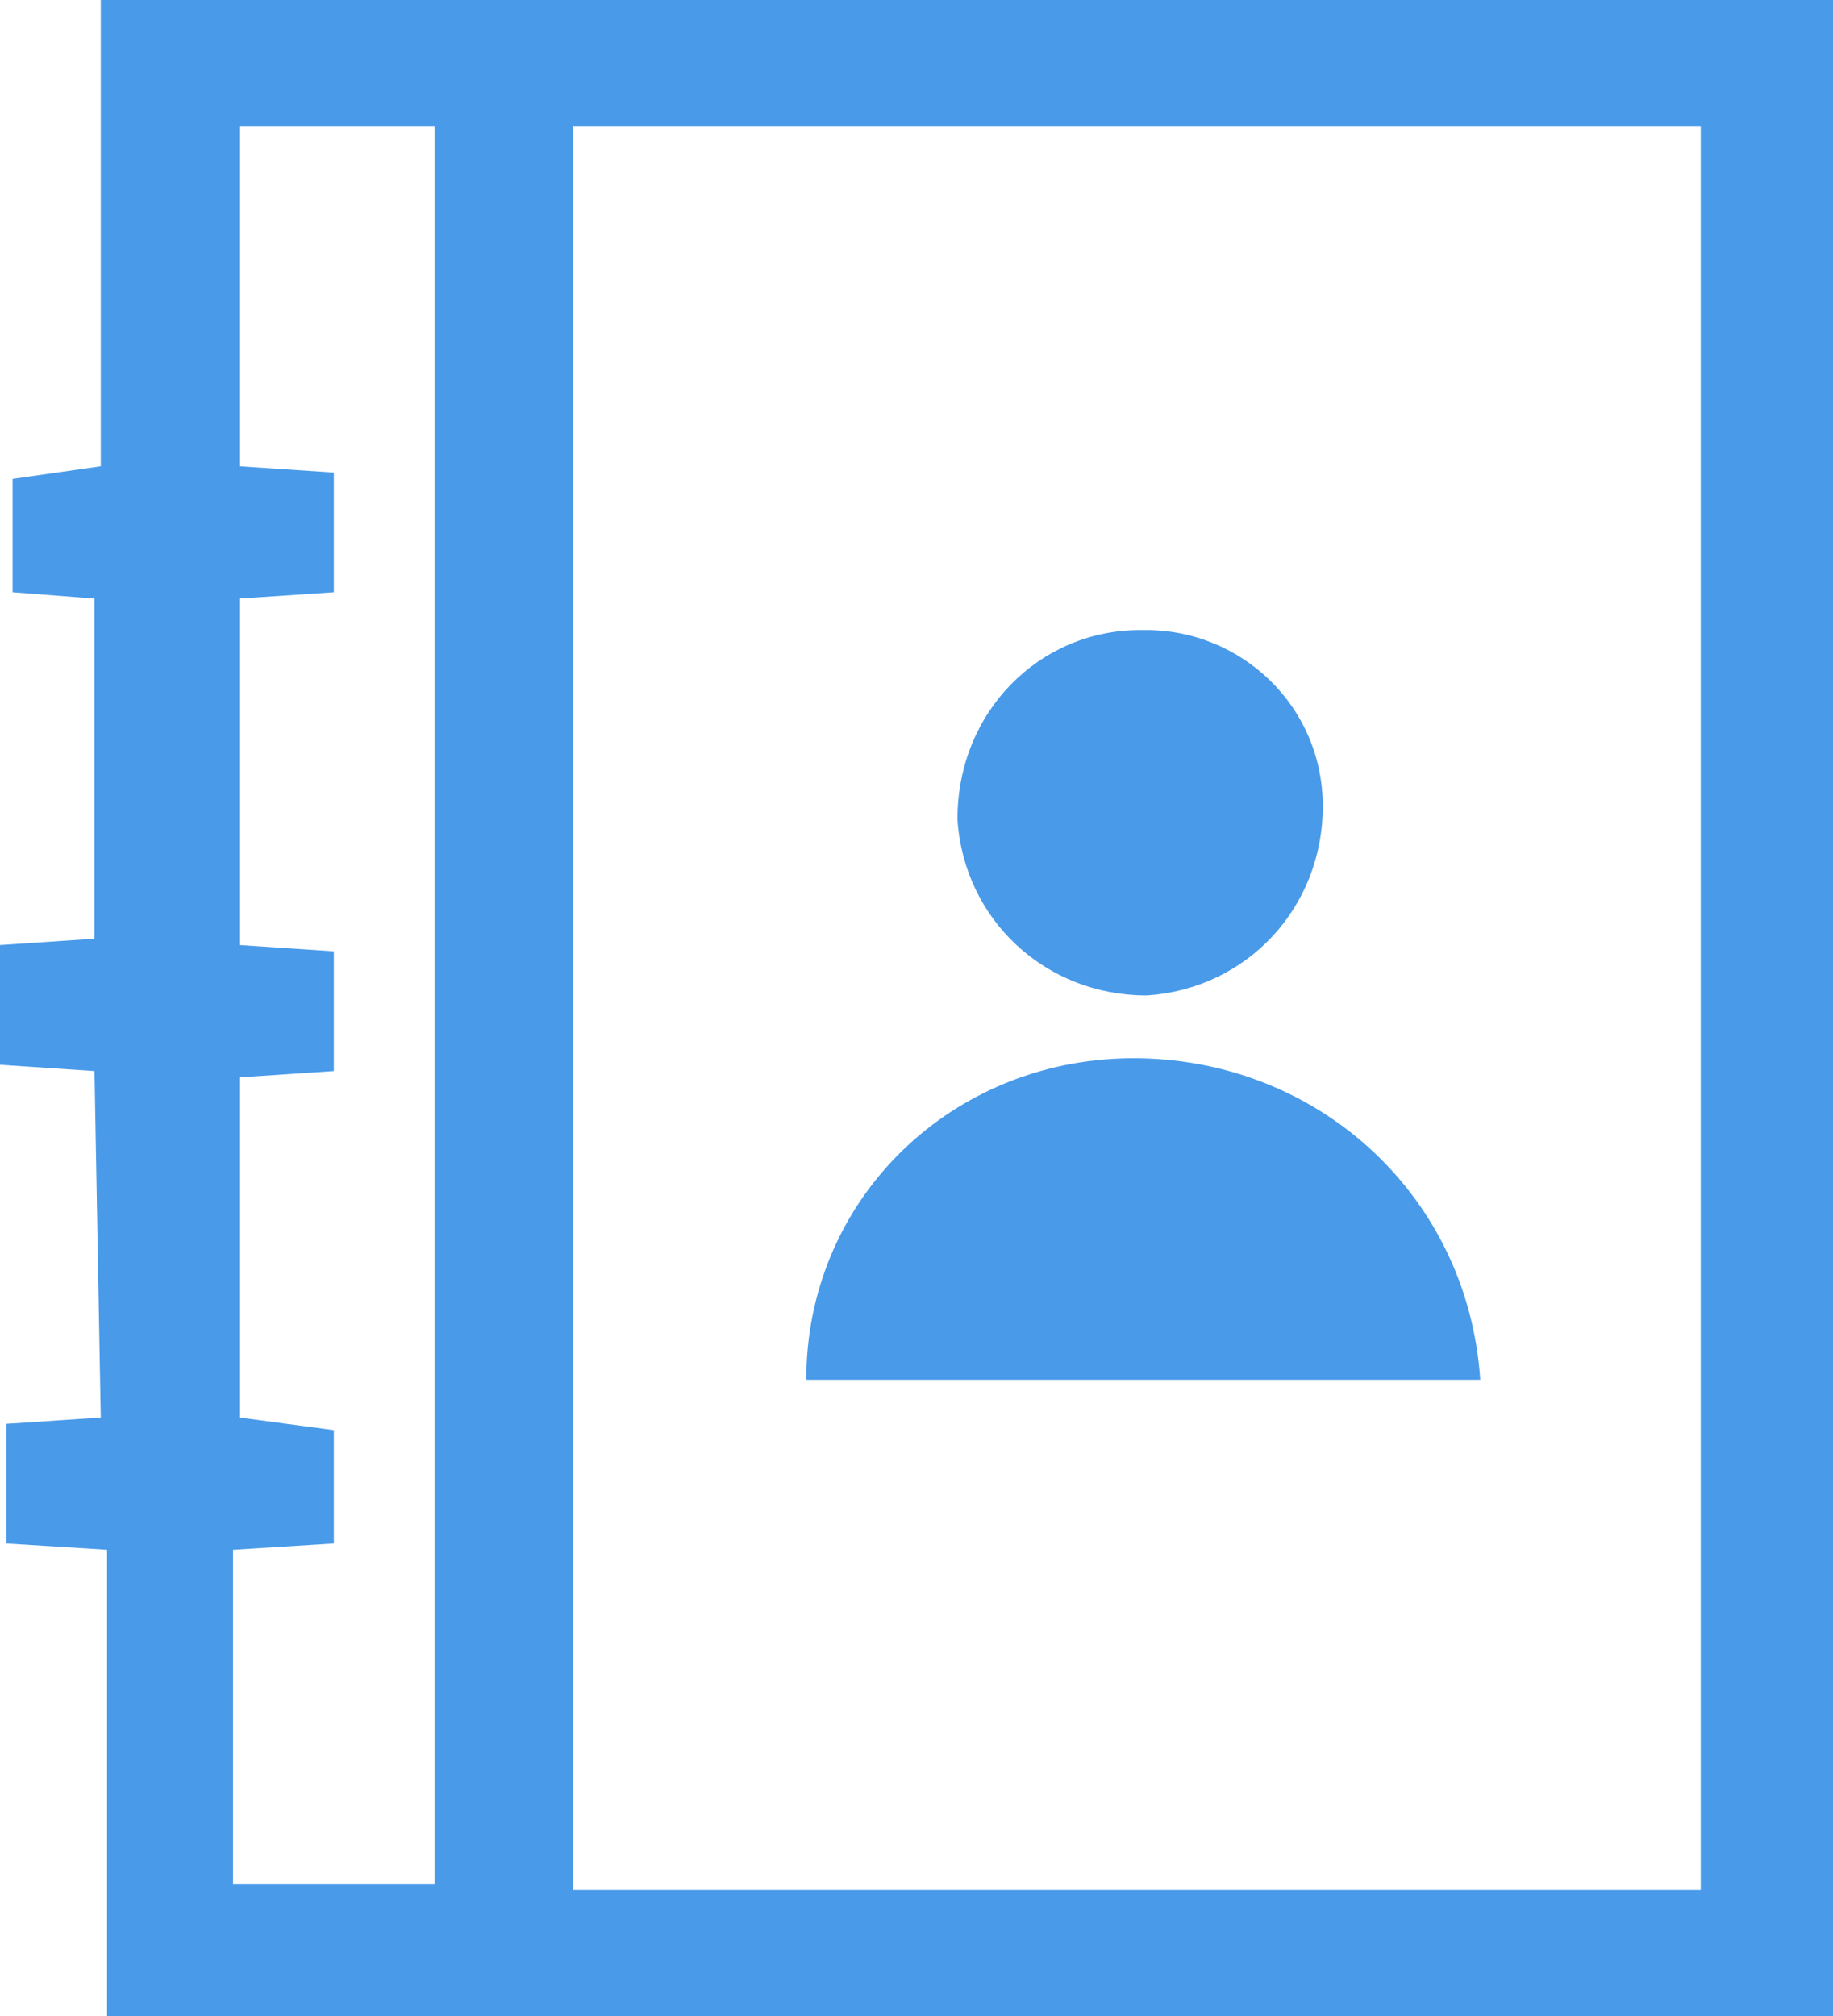 <?xml version="1.0" encoding="utf-8"?>
<!-- Generator: Adobe Illustrator 24.1.0, SVG Export Plug-In . SVG Version: 6.00 Build 0)  -->
<svg version="1.1" id="Layer_1" xmlns="http://www.w3.org/2000/svg" xmlns:xlink="http://www.w3.org/1999/xlink" x="0px" y="0px"
	 viewBox="0 0 29.1 32" style="enable-background:new 0 0 29.1 32;" xml:space="preserve">
<style type="text/css">
	.st0{fill:#499AE9;}
</style>
<g id="Layer_2_1_">
	<g id="Layer_1-2">
		<path class="st0" d="M1.6,22.5l-1.5,0.1v1.9l1.6,0.1V32h27.4V0H1.6v7.4L0.2,7.6v1.8l1.3,0.1v5.4L0,15v1.9L1.5,17L1.6,22.5z M27,2
			v28H9.1V2 M3.7,24.6l1.6-0.1v-1.8l-1.5-0.2v-5.4L5.3,17v-1.9L3.8,15V9.5l1.5-0.1V7.5L3.8,7.4V2h3.1v27.9H3.7V24.6z"/>
		<path class="st0" d="M17.8,16.8c-2.8,0.1-5,2.3-5,5.1h10.7C23.3,18.9,20.8,16.7,17.8,16.8z"/>
		<path class="st0" d="M18.2,15.8c1.6-0.1,2.8-1.4,2.8-3c0-1.6-1.3-2.8-2.8-2.8c0,0,0,0-0.1,0c-1.6,0-2.9,1.3-2.9,3
			C15.3,14.6,16.6,15.8,18.2,15.8z"/>
	</g>
</g>
</svg>
